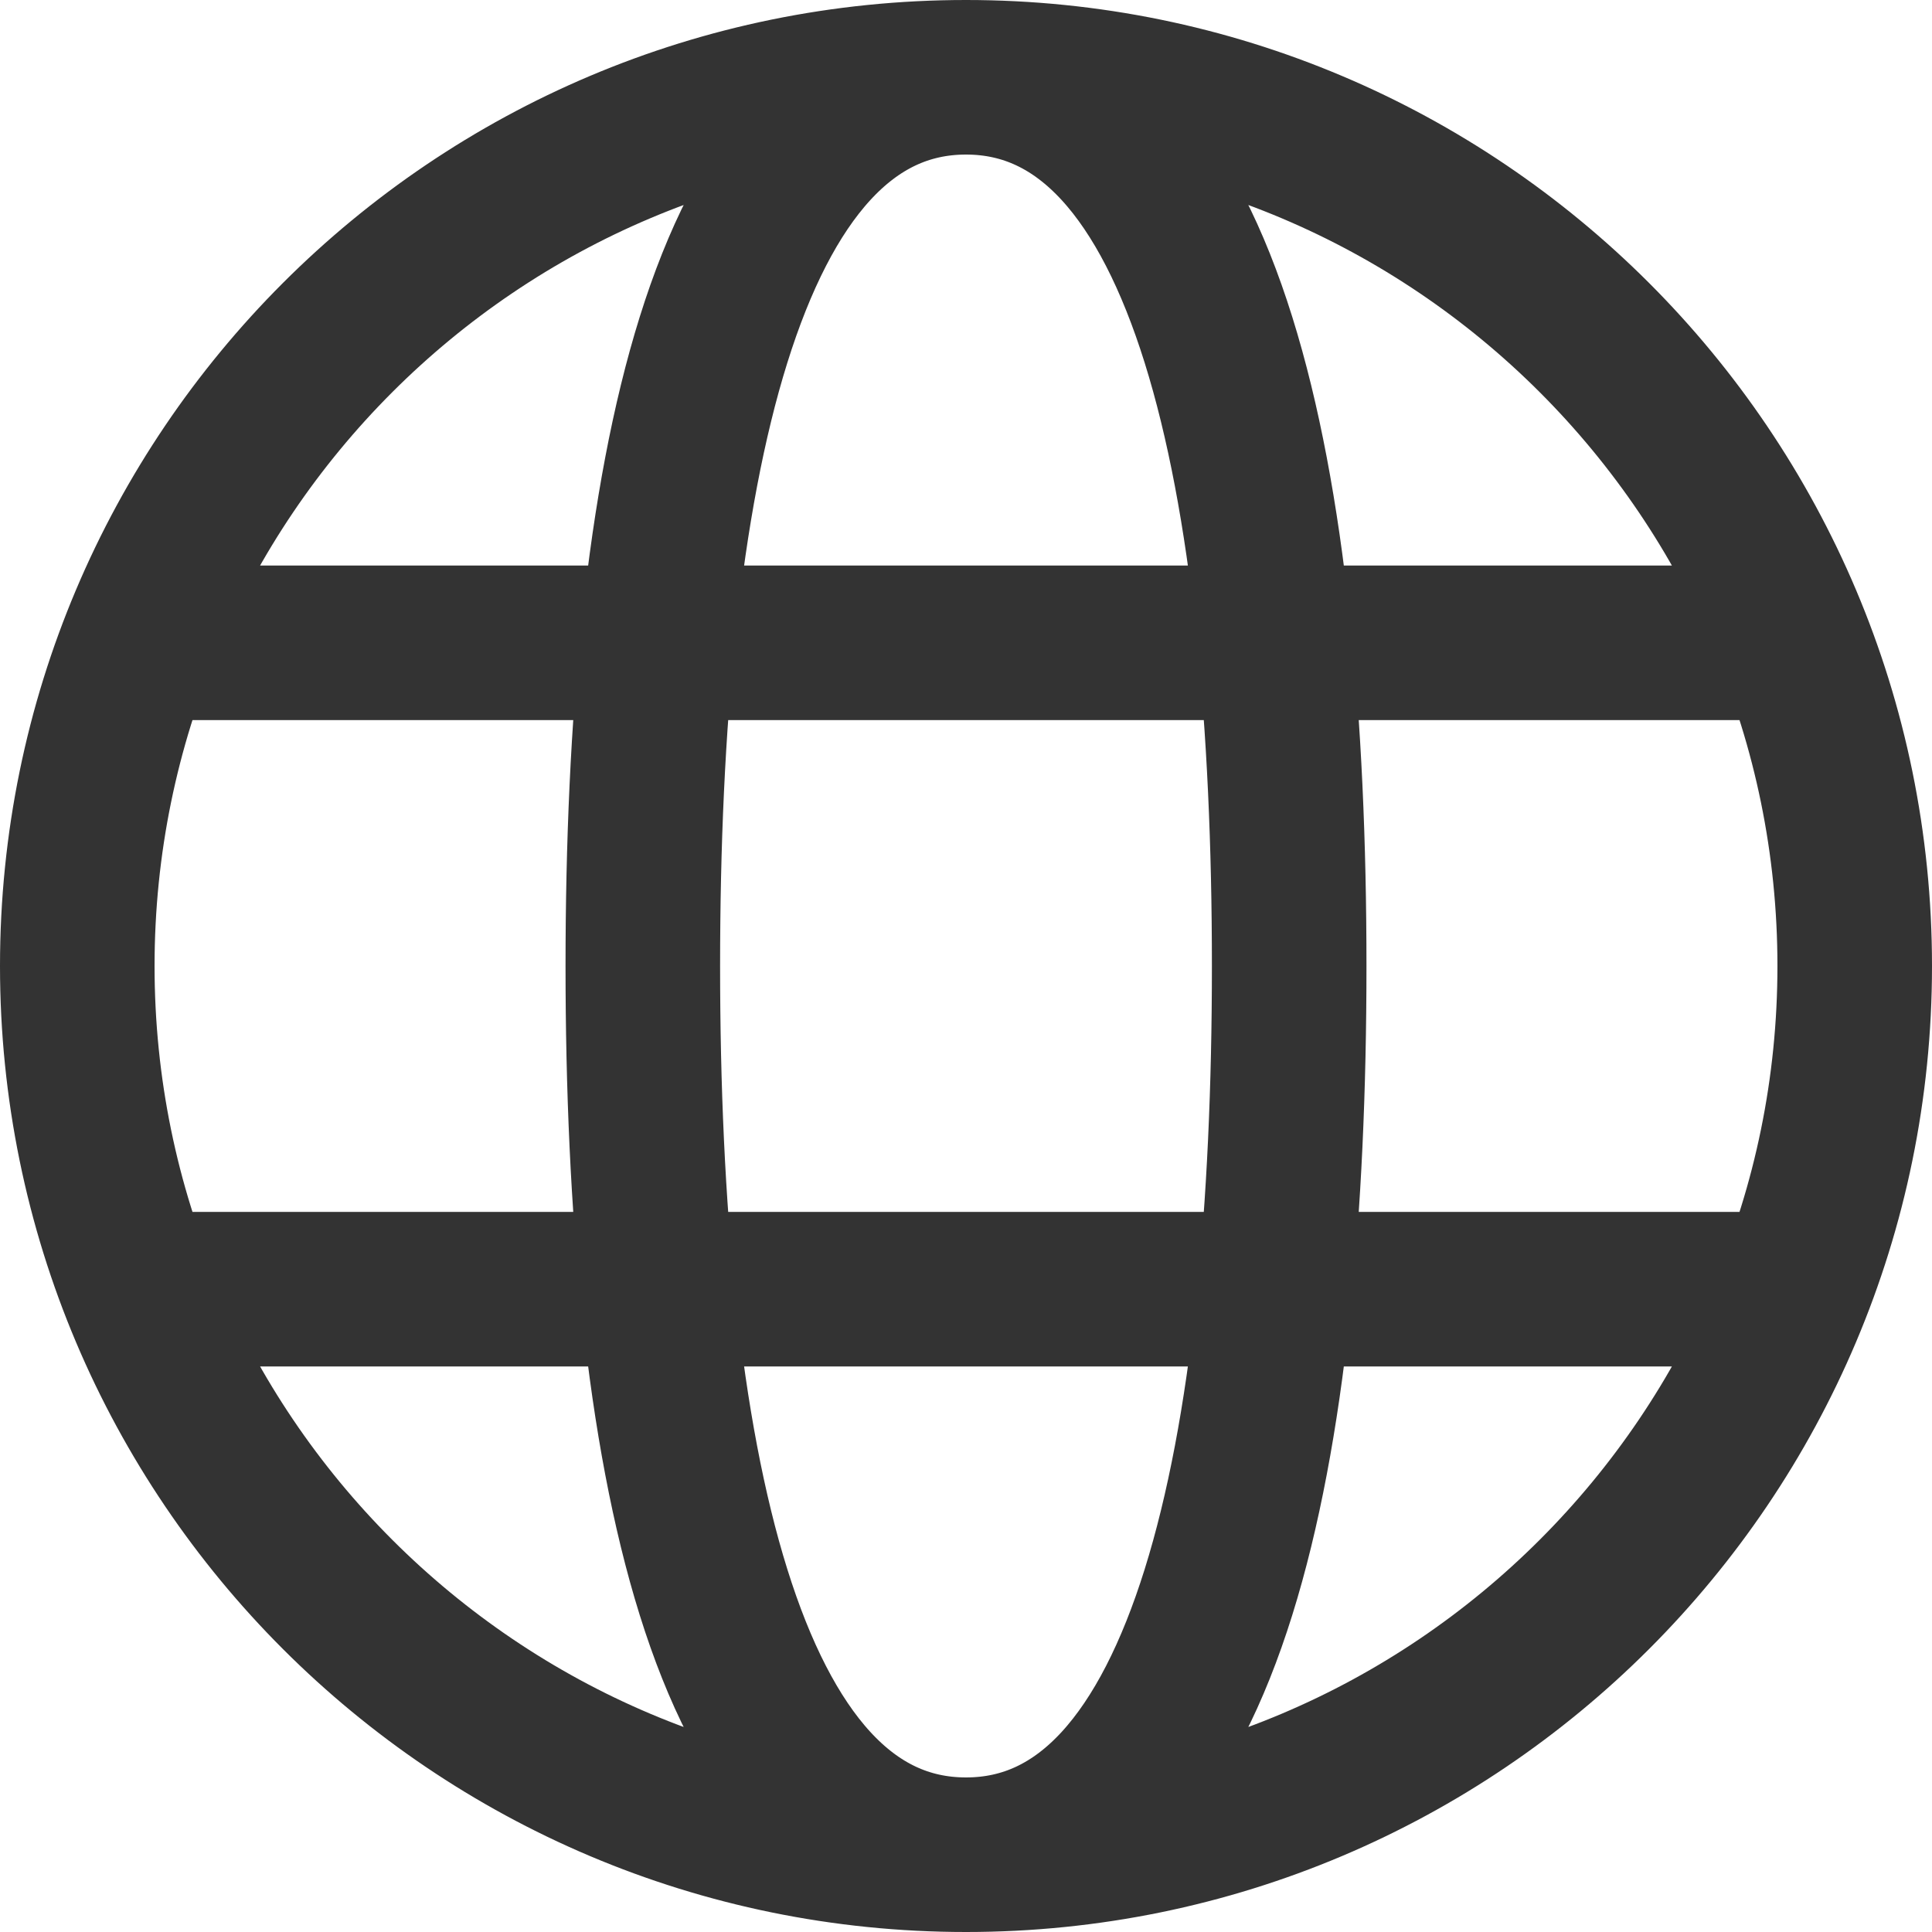 <svg width="25" height="25" viewBox="0 0 25 25" fill="none" xmlns="http://www.w3.org/2000/svg">
<path d="M12.5 24C18.851 24 24 18.851 24 12.5C24 6.149 18.851 1 12.5 1M12.5 24C6.149 24 1 18.851 1 12.5C1 6.149 6.149 1 12.5 1M12.5 24C15.636 24 16.682 18.773 16.682 12.5C16.682 6.227 15.636 1 12.5 1M12.5 24C9.364 24 8.318 18.773 8.318 12.5C8.318 6.227 9.364 1 12.5 1M2.045 16.682H22.954M2.045 8.318H22.954" stroke="#333333" stroke-width="2"/>
</svg>
